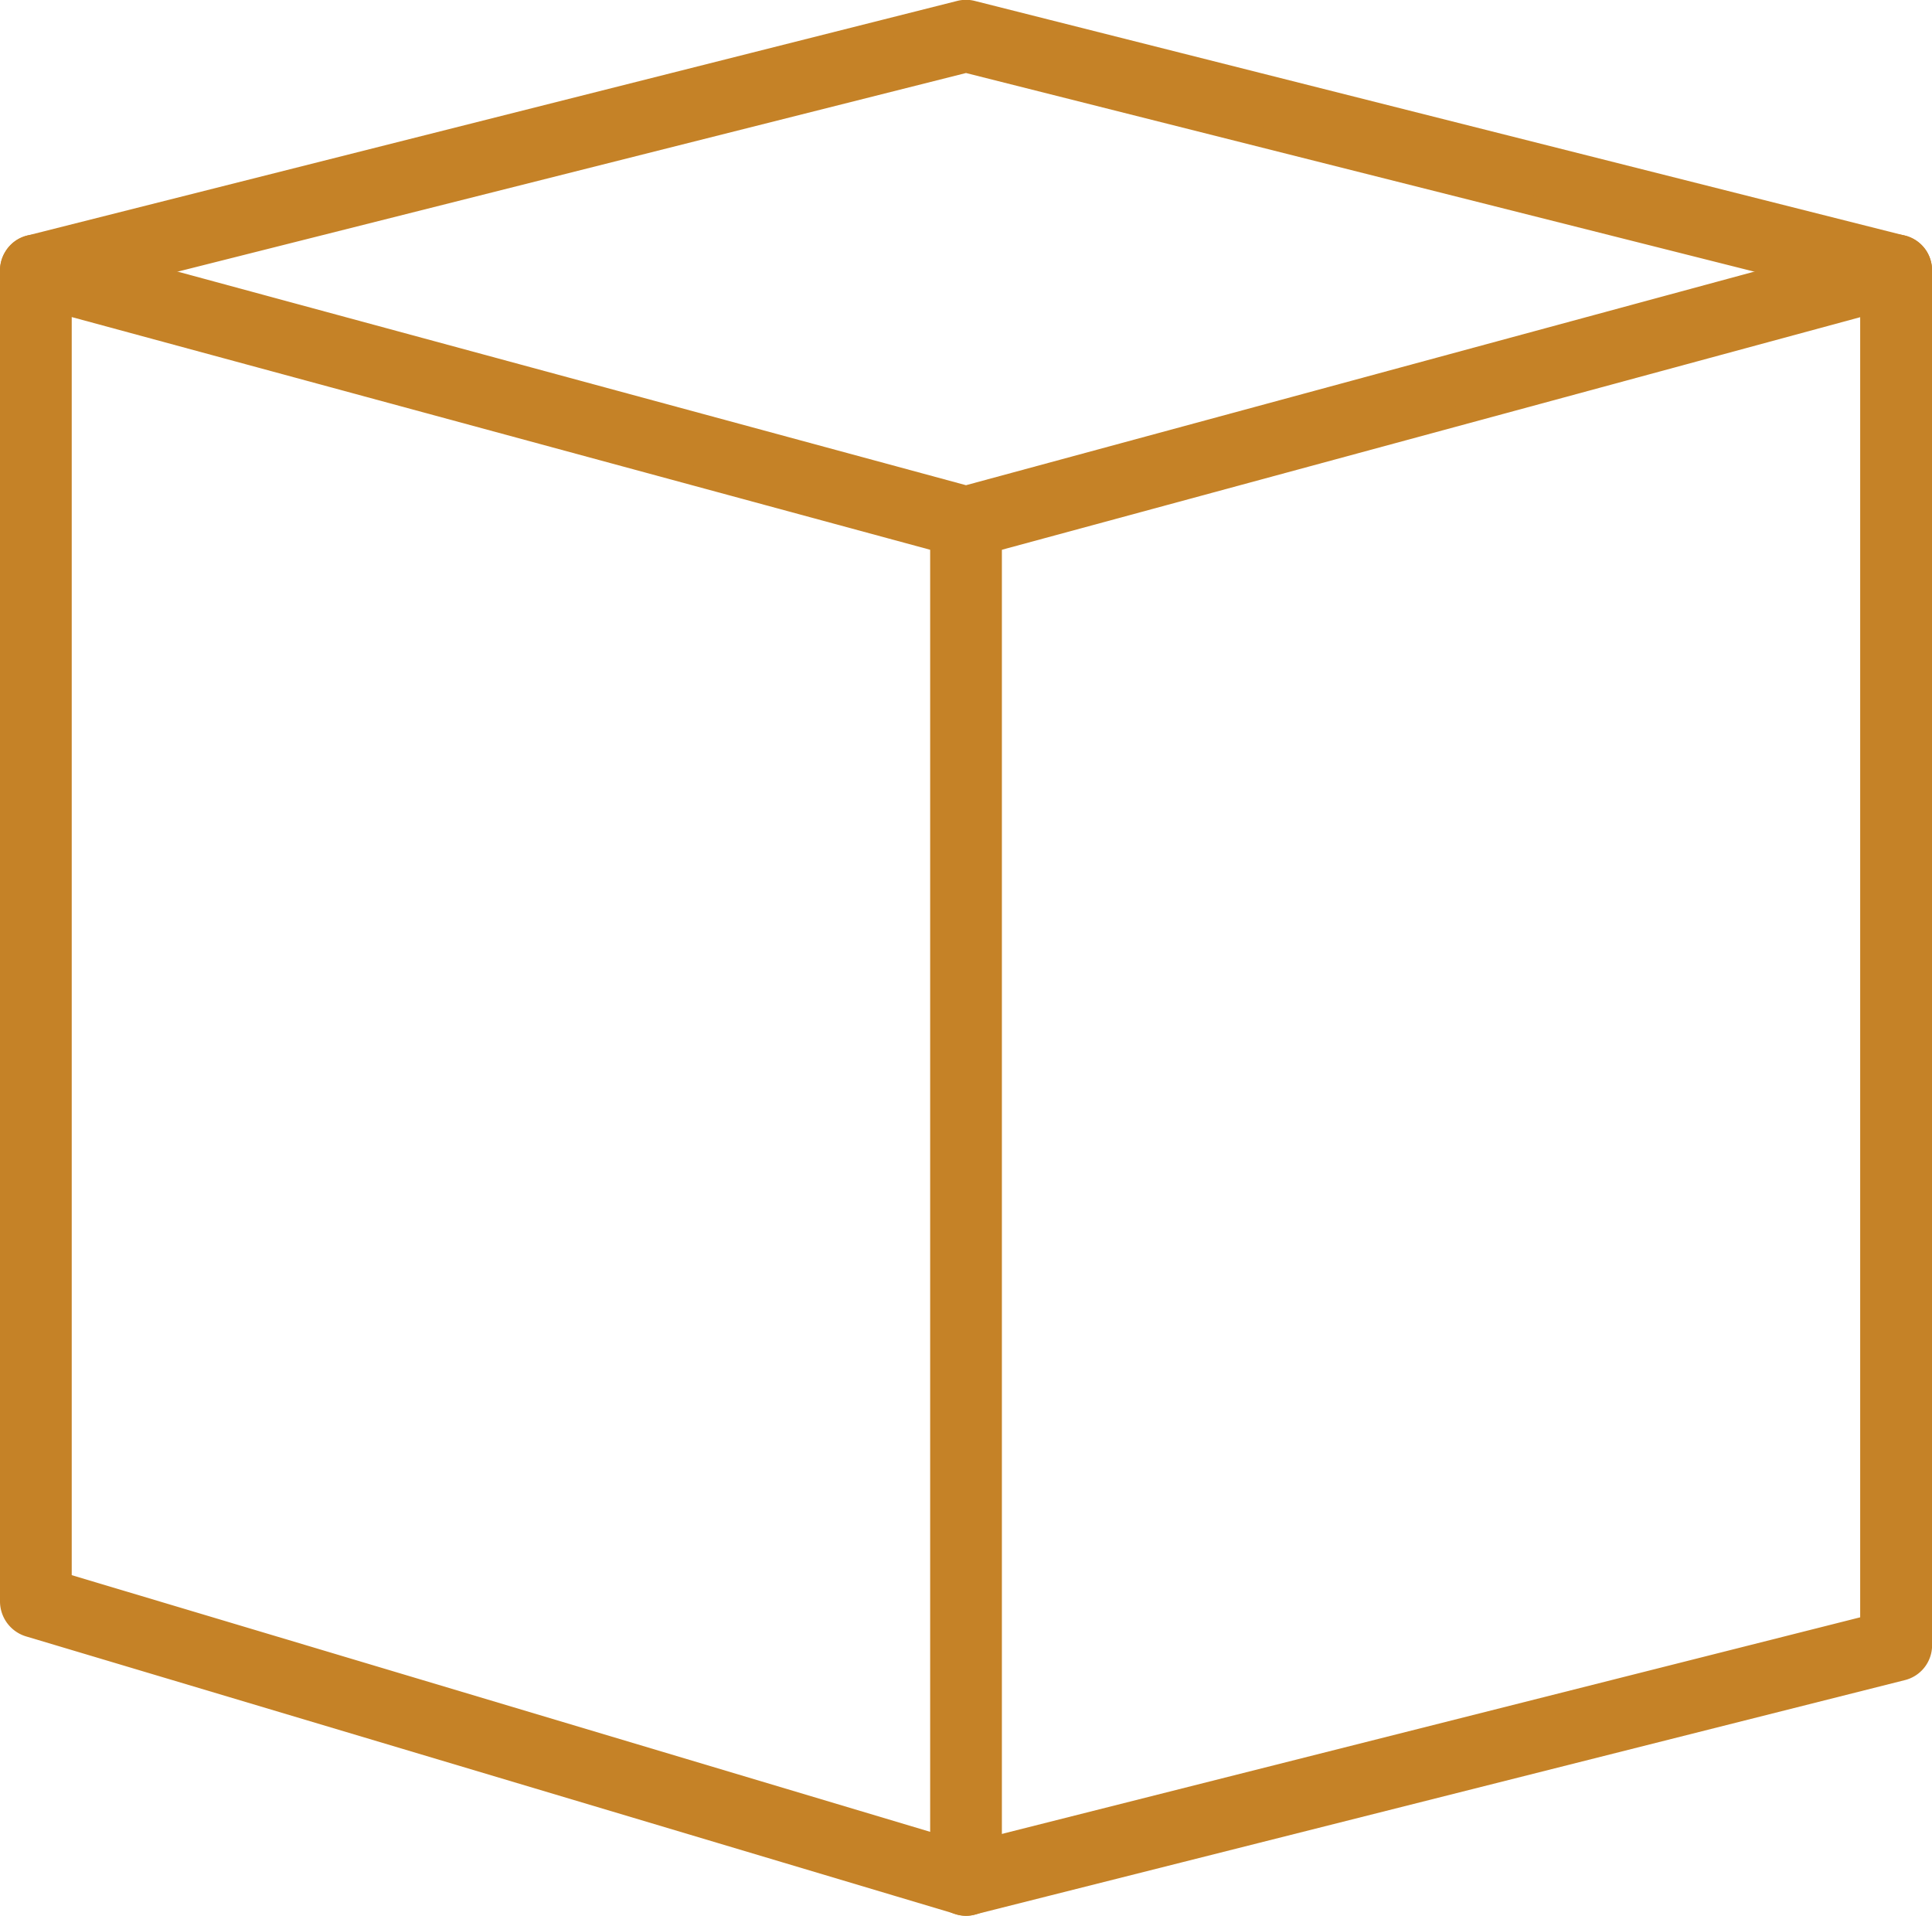 <svg id="Groupe_333" data-name="Groupe 333" xmlns="http://www.w3.org/2000/svg" width="42.208" height="41.848" viewBox="0 0 42.208 41.848">
  <path id="Tracé_640" data-name="Tracé 640" d="M22.916,55.875a.677.677,0,0,1-.164-.023L2.431,49.779a.571.571,0,0,1-.405-.547V20.146a.561.561,0,0,1,.223-.451.571.571,0,0,1,.5-.1l20.17,5.463,20.17-5.463a.571.571,0,0,1,.5.1.561.561,0,0,1,.223.451V50.18a.566.566,0,0,1-.428.551L23.052,55.857a.47.47,0,0,1-.137.018M3.165,48.808l19.764,5.9,19.737-4.975V20.889L23.066,26.2a.562.562,0,0,1-.3,0l-19.6-5.308Z" transform="translate(-1.811 -14.24)" fill="#c58227"/>
  <path id="Tracé_641" data-name="Tracé 641" d="M23.083,56.255a.739.739,0,0,1-.223-.036L2.539,50.15a.8.8,0,0,1-.56-.752V20.313a.8.8,0,0,1,.31-.624.781.781,0,0,1,.679-.132l20.115,5.449L43.2,19.556a.784.784,0,0,1,.989.756V50.346a.784.784,0,0,1-.592.761l-20.32,5.121a.67.67,0,0,1-.191.027m-20.32-36.3a.33.33,0,0,0-.214.073.345.345,0,0,0-.141.282V49.4a.351.351,0,0,0,.255.342l20.32,6.073a.371.371,0,0,0,.187,0l20.32-5.126a.356.356,0,0,0,.269-.346V20.313a.354.354,0,0,0-.137-.282.347.347,0,0,0-.31-.059L23.138,25.434a.222.222,0,0,1-.109,0L2.858,19.971a.347.347,0,0,0-.1-.014M23.1,55.093l-.064-.009-19.76-5.9a.215.215,0,0,1-.155-.205V21.055a.207.207,0,0,1,.087-.169.2.2,0,0,1,.182-.036l19.6,5.308a.326.326,0,0,0,.187,0l19.6-5.308a.213.213,0,0,1,.187.036.216.216,0,0,1,.082.169V49.9a.215.215,0,0,1-.159.205l-19.742,4.98-.05,0M3.546,48.815,23.1,54.661l19.518-4.925v-28.4L23.288,26.573a.783.783,0,0,1-.41,0L3.546,21.333Z" transform="translate(-1.979 -14.407)" fill="#c58227"/>
  <path id="Tracé_642" data-name="Tracé 642" d="M43.234,24.715a.523.523,0,0,1-.141-.018L22.914,19.607,2.73,24.7a.566.566,0,0,1-.688-.41.575.575,0,0,1,.41-.693l20.32-5.126a.574.574,0,0,1,.278,0l20.32,5.126a.568.568,0,0,1-.137,1.121" transform="translate(-1.81 -18.239)" fill="#c58227"/>
  <path id="Tracé_643" data-name="Tracé 643" d="M43.4,25.094a.687.687,0,0,1-.191-.023L23.082,20,2.953,25.071a.779.779,0,0,1-.948-.565.763.763,0,0,1,.087-.6.772.772,0,0,1,.478-.355l20.32-5.126a.777.777,0,0,1,.383,0l20.32,5.126a.781.781,0,0,1,.483.355.8.8,0,0,1,.087.6.785.785,0,0,1-.761.588m-20.32-5.531.05,0,20.184,5.089a.365.365,0,0,0,.433-.255.343.343,0,0,0-.041-.269.359.359,0,0,0-.219-.164l-20.32-5.126a.371.371,0,0,0-.173,0L2.675,23.969a.359.359,0,0,0-.219.164.343.343,0,0,0-.041.269.36.36,0,0,0,.433.255l20.184-5.089.05,0" transform="translate(-1.978 -18.405)" fill="#c58227"/>
  <path id="Tracé_644" data-name="Tracé 644" d="M7.056,51.578a.57.57,0,0,1-.57-.57V21.354a.57.57,0,0,1,1.139,0V51.009a.57.57,0,0,1-.57.57" transform="translate(14.049 -9.944)" fill="#c58227"/>
  <path id="Tracé_645" data-name="Tracé 645" d="M7.223,51.96a.784.784,0,0,1-.784-.784V21.521a.784.784,0,0,1,1.567,0V51.176a.784.784,0,0,1-.784.784m0-30.794a.356.356,0,0,0-.355.355V51.176a.355.355,0,1,0,.711,0V21.521a.356.356,0,0,0-.355-.355" transform="translate(13.882 -10.111)" fill="#c58227"/>
</svg>
